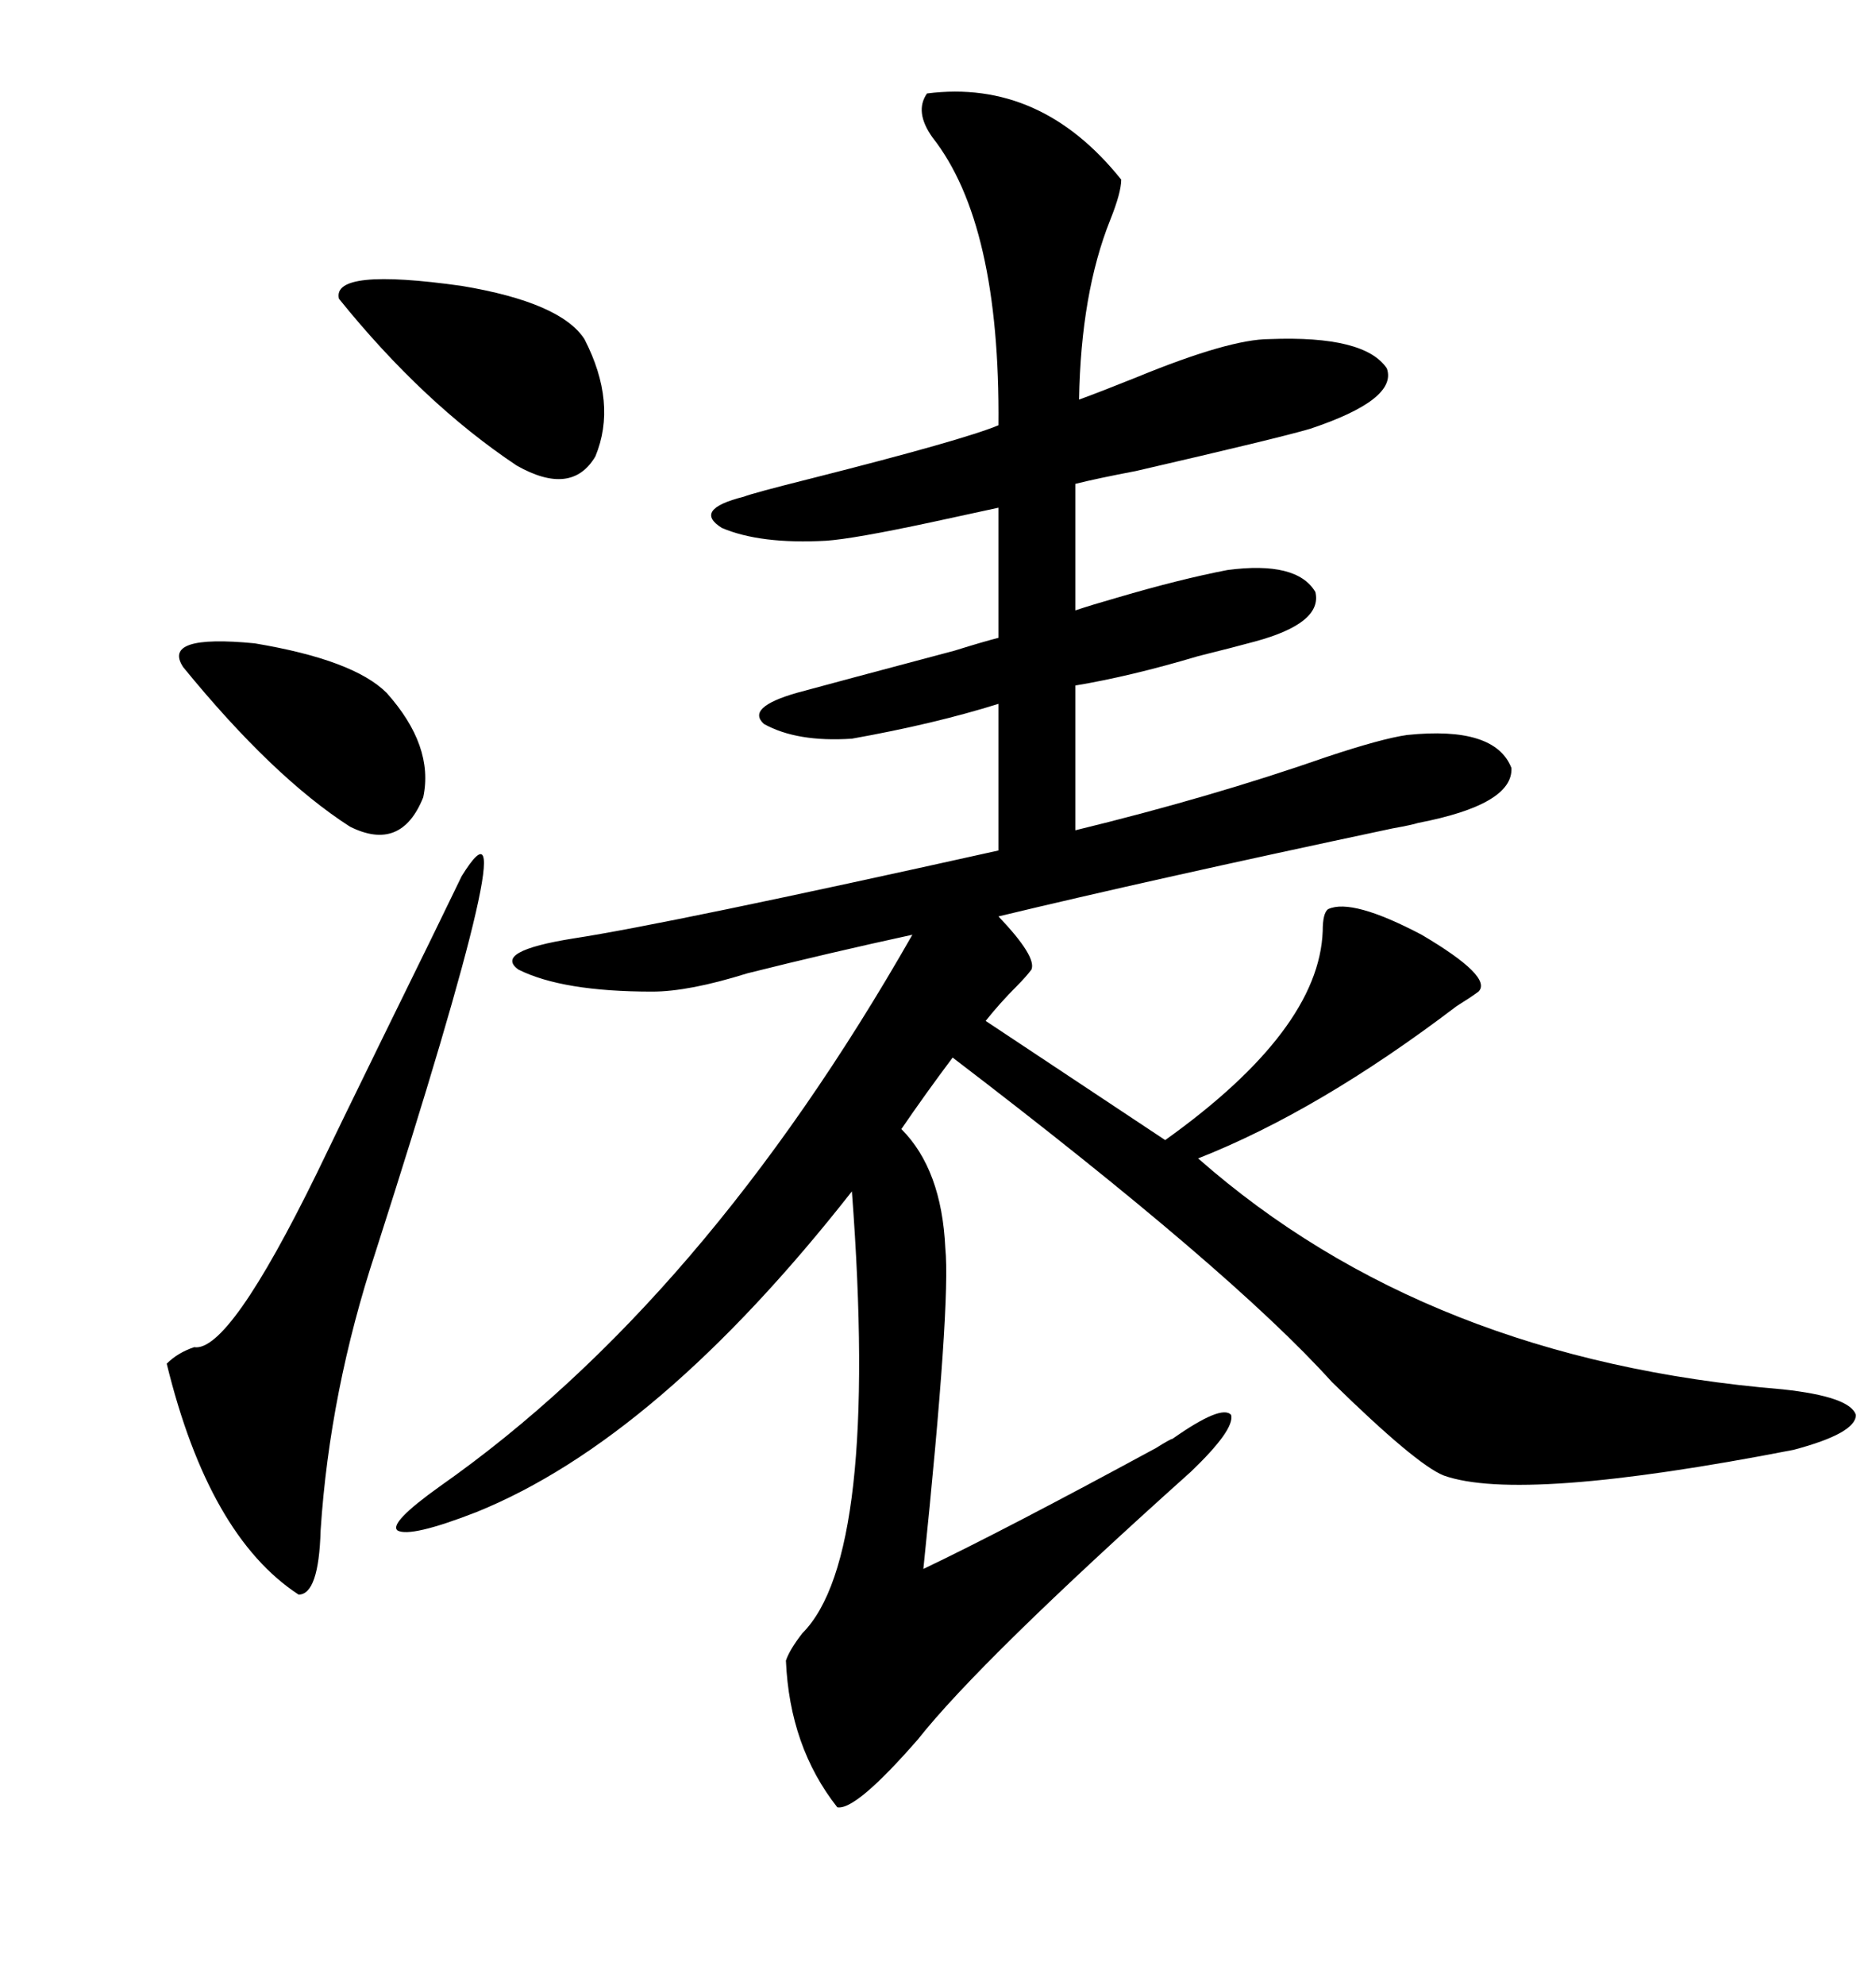 <svg xmlns="http://www.w3.org/2000/svg" xmlns:xlink="http://www.w3.org/1999/xlink" width="300" height="317.285"><path d="M148.24 14.94L148.24 14.94Q166.41 12.60 179.30 28.71L179.30 28.71Q179.30 30.76 177.54 35.16L177.54 35.16Q172.85 46.88 172.56 63.87L172.56 63.87Q175.78 62.70 181.64 60.35L181.64 60.35Q196.58 54.20 203.03 54.20L203.03 54.20Q218.26 53.61 221.78 58.89L221.78 58.89Q223.54 63.87 209.47 68.55L209.47 68.55Q204.49 70.02 181.64 75.29L181.64 75.29Q175.49 76.46 171.97 77.34L171.97 77.34L171.97 97.56Q174.61 96.68 178.71 95.51L178.71 95.51Q188.67 92.58 196.29 91.11L196.29 91.11Q207.42 89.65 210.35 94.63L210.35 94.63Q211.52 99.61 200.68 102.54L200.68 102.54Q197.46 103.42 191.60 104.88L191.60 104.88Q180.76 108.11 171.97 109.57L171.97 109.57L171.97 132.71Q193.65 127.44 212.11 121.00L212.11 121.00Q220.90 118.07 225 117.48L225 117.48Q239.06 116.02 241.70 122.75L241.70 122.75Q241.99 128.61 226.76 131.54L226.76 131.54Q225.88 131.84 222.66 132.42L222.66 132.42Q183.98 140.63 159.67 146.48L159.67 146.48Q165.82 152.93 164.94 154.98L164.94 154.98Q164.06 156.15 162.60 157.62L162.60 157.62Q159.96 160.25 157.62 163.18L157.62 163.18L186.33 182.23Q210.94 164.65 211.52 148.83L211.52 148.83Q211.52 145.90 212.40 145.31L212.40 145.31Q216.21 143.55 227.34 149.41L227.34 149.41Q238.77 156.15 236.43 158.50L236.43 158.50Q235.25 159.38 232.91 160.84L232.91 160.84Q210.94 177.54 191.60 185.16L191.60 185.16Q228.22 217.38 285.06 222.07L285.06 222.07Q295.90 223.24 296.78 226.17L296.78 226.17Q296.78 229.10 286.82 231.74L286.82 231.74Q243.16 240.23 230.86 235.84L230.86 235.84Q226.46 234.08 212.99 220.90L212.99 220.90Q196.88 203.03 152.34 169.04L152.34 169.04Q147.95 174.90 144.14 180.47L144.14 180.47Q150.59 186.91 151.17 199.51L151.17 199.51Q152.05 208.30 147.66 250.78L147.66 250.78Q160.55 244.63 184.86 231.45L184.86 231.45Q187.21 229.98 187.50 229.98L187.50 229.98Q195.41 224.41 196.88 226.17L196.88 226.17Q197.46 228.52 190.43 235.25L190.43 235.25Q156.74 265.43 146.78 278.03L146.78 278.03Q136.82 289.45 133.89 288.87L133.89 288.87Q126.27 279.20 125.68 265.43L125.68 265.43Q126.27 263.67 128.32 261.04L128.32 261.04Q140.63 248.73 136.23 190.43L136.23 190.43Q105.18 229.98 76.17 241.70L76.17 241.70Q65.63 245.80 63.57 244.63L63.57 244.63Q62.11 243.46 70.31 237.60L70.31 237.60Q112.50 208.01 145.90 149.41L145.90 149.41Q132.42 152.34 119.53 155.57L119.53 155.57Q110.16 158.50 104.30 158.50L104.30 158.50Q89.94 158.50 82.91 154.98L82.91 154.98Q78.81 152.05 91.70 150L91.70 150Q106.93 147.66 159.67 135.94L159.67 135.94L159.67 112.50Q149.41 115.72 136.23 118.07L136.23 118.07Q127.44 118.65 122.17 115.72L122.17 115.72Q119.24 113.09 127.44 110.74L127.44 110.74Q133.89 108.98 152.64 104.00L152.64 104.00Q157.32 102.54 159.67 101.95L159.67 101.95L159.67 81.15Q155.57 82.03 148.83 83.50L148.83 83.50Q136.52 86.13 132.13 86.43L132.13 86.43Q121.58 87.01 115.43 84.38L115.43 84.38Q110.74 81.45 118.95 79.39L118.95 79.39Q120.41 78.81 129.79 76.46L129.79 76.46Q154.10 70.31 159.67 67.97L159.67 67.97Q159.96 35.74 149.12 21.97L149.12 21.97Q146.19 17.87 148.24 14.94ZM73.83 140.04L73.83 140.04Q85.25 121.58 60.06 200.10L60.06 200.10Q52.73 222.36 51.27 244.63L51.27 244.63Q50.98 254.88 47.75 254.88L47.75 254.88Q33.40 245.51 26.66 217.97L26.66 217.97Q28.42 216.21 31.05 215.33L31.05 215.33Q36.62 216.21 50.68 187.50L50.68 187.50Q54.20 180.18 61.23 165.82L61.23 165.82Q70.31 147.36 73.83 140.04ZM93.46 54.20L93.46 54.20Q98.73 64.45 95.21 72.95L95.21 72.95Q91.41 79.39 82.62 74.41L82.62 74.41Q67.68 64.45 54.20 47.75L54.20 47.75Q53.03 42.77 73.83 45.70L73.83 45.70Q89.65 48.34 93.46 54.20ZM61.82 110.74L61.82 110.74Q69.43 119.24 67.68 127.44L67.68 127.44Q64.16 136.23 55.96 132.13L55.96 132.13Q43.65 124.22 29.30 106.64L29.30 106.64Q25.78 101.37 40.72 102.83L40.72 102.83Q56.54 105.47 61.82 110.74Z"/></svg>